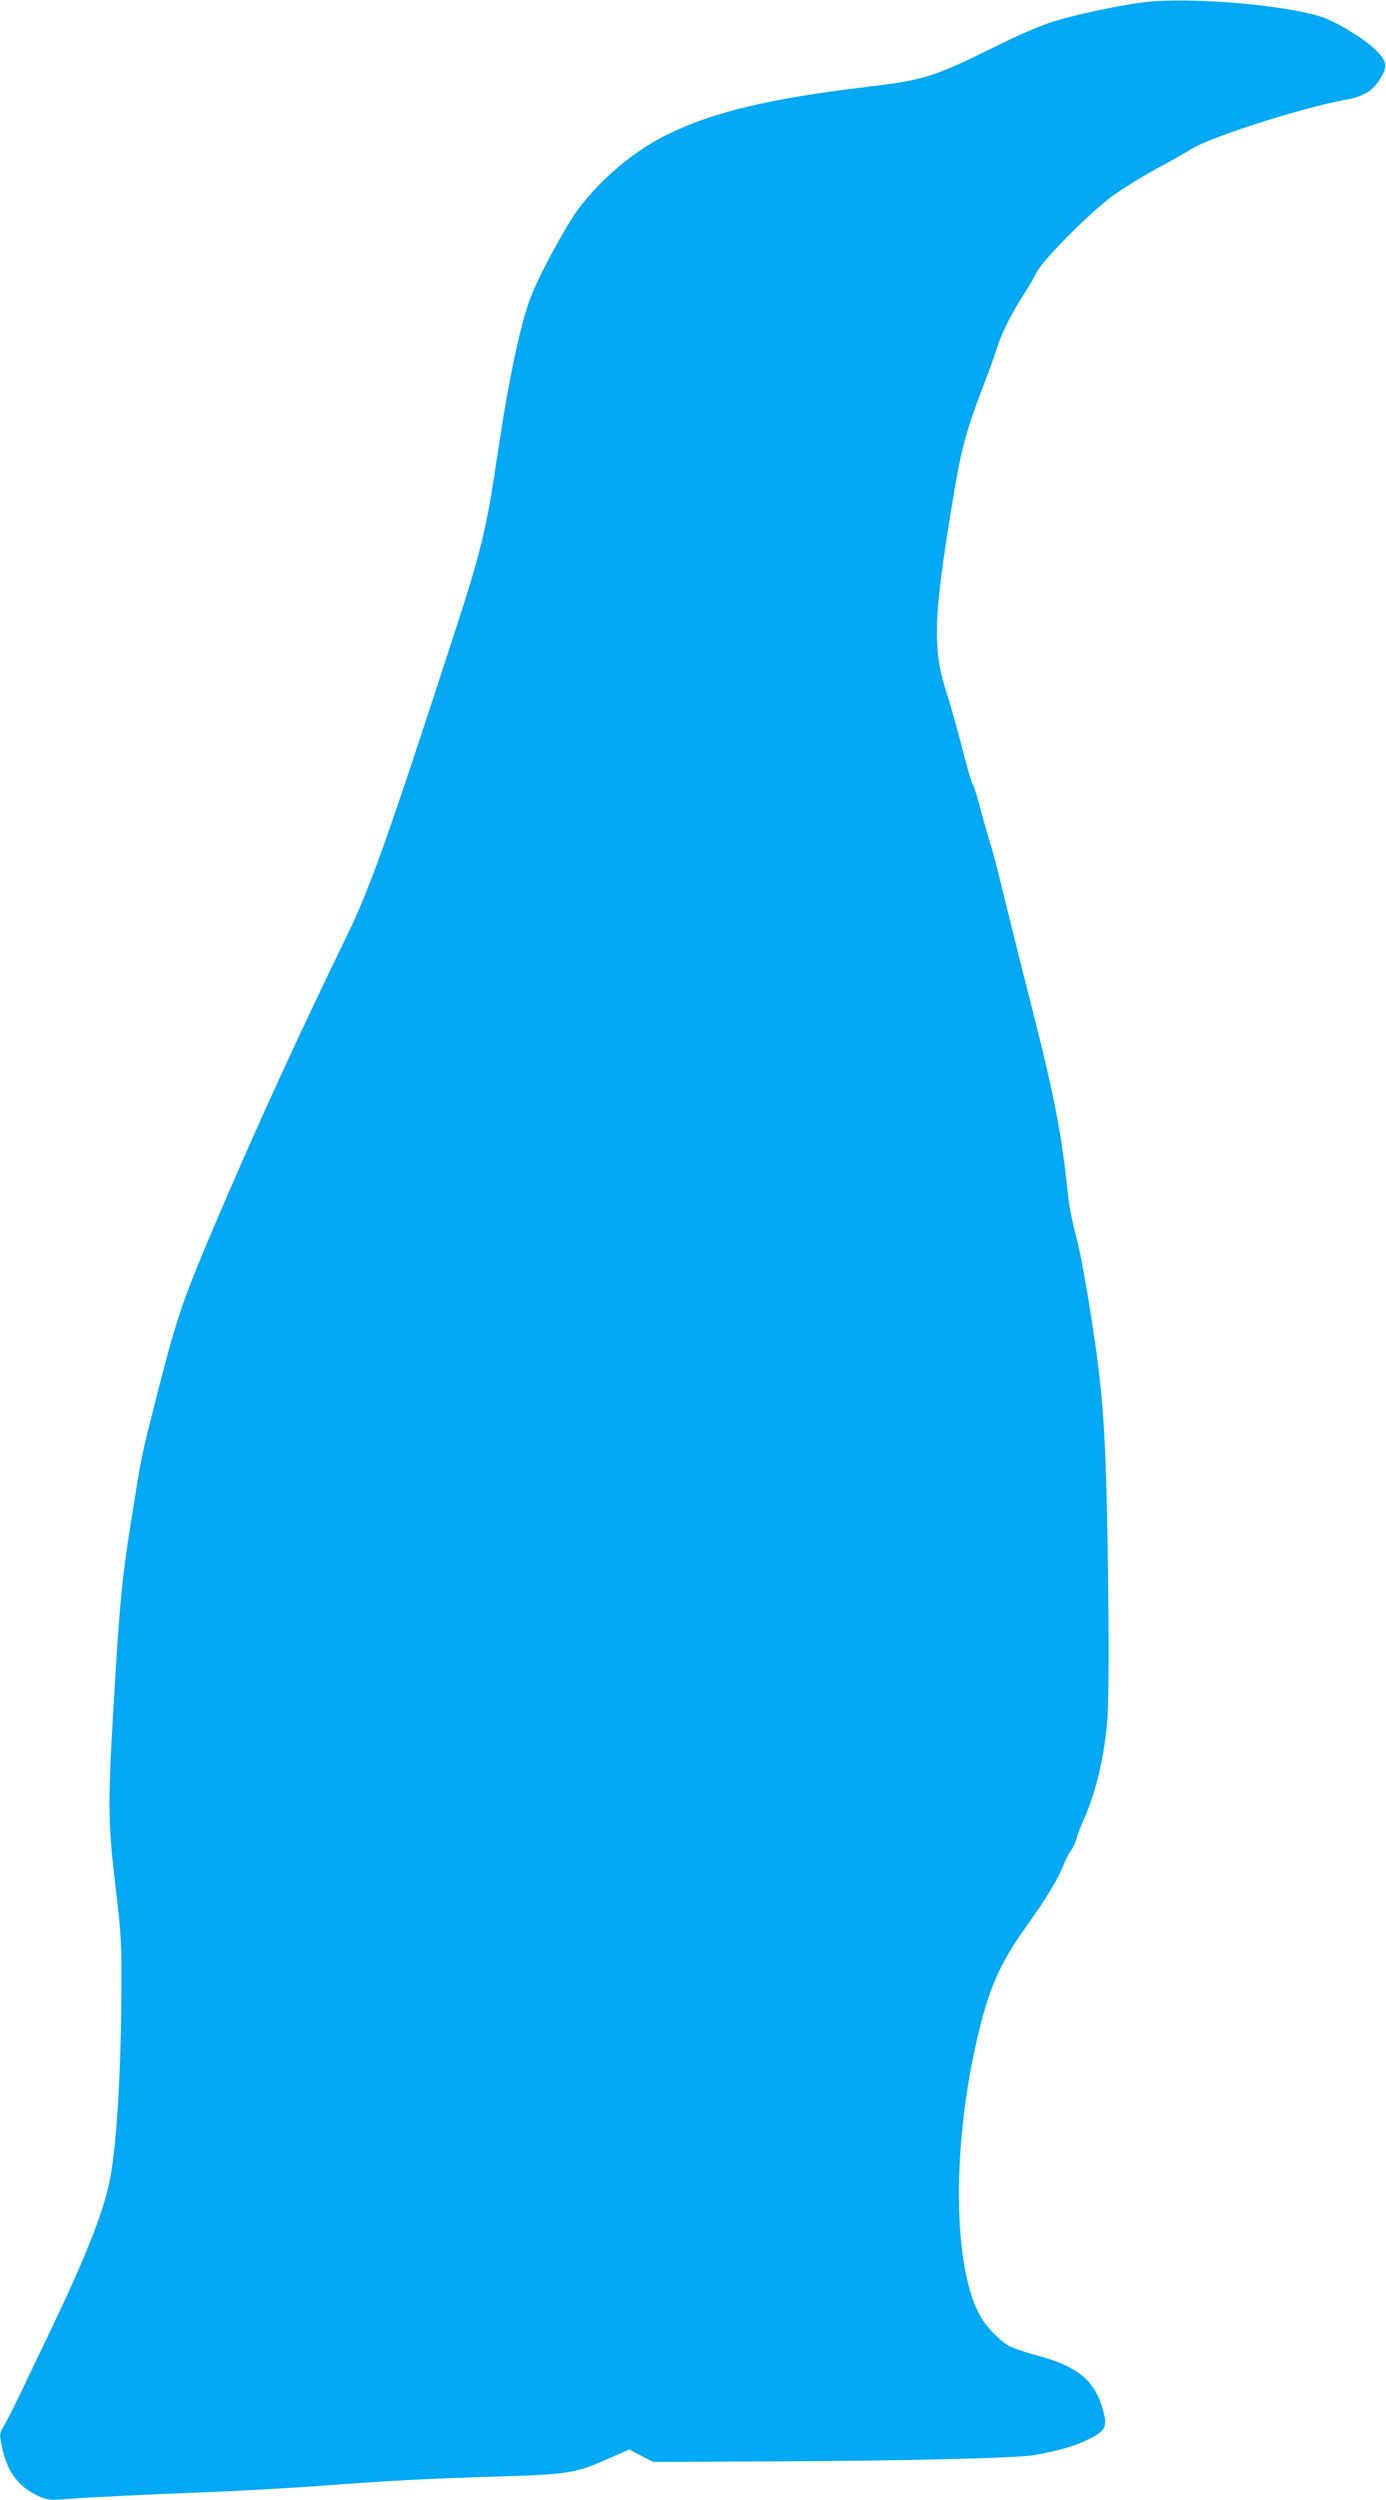 <?xml version="1.0" standalone="no"?>
<!DOCTYPE svg PUBLIC "-//W3C//DTD SVG 20010904//EN"
 "http://www.w3.org/TR/2001/REC-SVG-20010904/DTD/svg10.dtd">
<svg version="1.0" xmlns="http://www.w3.org/2000/svg"
 width="710pt" height="1280pt" viewBox="0 0 710 1280"
 preserveAspectRatio="xMidYMid meet">
<g transform="translate(0,1280) scale(0.1,-0.1)"
fill="#03a9f4" stroke="none">
<path d="M5855 12788 c-127 -17 -328 -59 -445 -94 -80 -24 -182 -68 -335 -144
-287 -142 -350 -162 -635 -195 -497 -59 -790 -129 -1024 -245 -167 -82 -336
-224 -454 -381 -63 -85 -199 -335 -243 -450 -55 -143 -115 -430 -174 -829 -51
-349 -82 -477 -211 -873 -345 -1061 -439 -1326 -554 -1562 -232 -477 -431
-909 -615 -1335 -227 -527 -250 -592 -354 -995 -86 -338 -83 -321 -130 -615
-57 -349 -68 -467 -101 -1035 -28 -471 -26 -574 11 -888 28 -228 32 -293 31
-502 0 -437 -26 -857 -62 -1020 -36 -167 -130 -401 -305 -765 -62 -129 -133
-278 -158 -330 -25 -52 -58 -117 -73 -143 -27 -47 -28 -49 -15 -110 27 -132
82 -207 188 -257 40 -18 59 -21 118 -17 134 11 451 26 740 37 159 6 406 20
550 30 386 29 575 39 935 50 371 11 406 16 574 91 l109 48 61 -32 61 -32 610
3 c676 2 1261 17 1345 32 120 23 198 44 255 71 105 49 119 69 99 146 -43 166
-130 238 -359 298 -55 15 -116 37 -135 49 -47 31 -106 92 -135 142 -140 238
-151 836 -26 1397 62 276 118 408 257 602 101 141 158 235 188 307 11 29 30
67 42 83 12 17 24 44 28 60 4 17 21 60 37 97 64 146 106 322 121 508 7 88 9
322 5 680 -7 572 -17 833 -43 1065 -25 232 -92 633 -124 746 -16 58 -35 152
-40 210 -31 297 -68 493 -180 934 -62 242 -131 521 -155 620 -24 99 -52 207
-63 240 -11 33 -32 107 -47 164 -14 57 -33 117 -41 133 -9 16 -35 107 -59 203
-25 95 -58 213 -74 262 -73 221 -70 381 19 927 55 340 71 400 190 711 21 55
45 125 55 155 18 59 75 171 134 260 20 30 47 78 61 105 32 64 263 297 384 388
49 36 153 101 230 143 78 42 159 88 181 102 95 60 557 208 778 249 103 18 152
48 192 118 35 59 28 86 -34 145 -60 56 -194 137 -267 162 -189 64 -692 105
-919 76z"/>
</g>
</svg>
